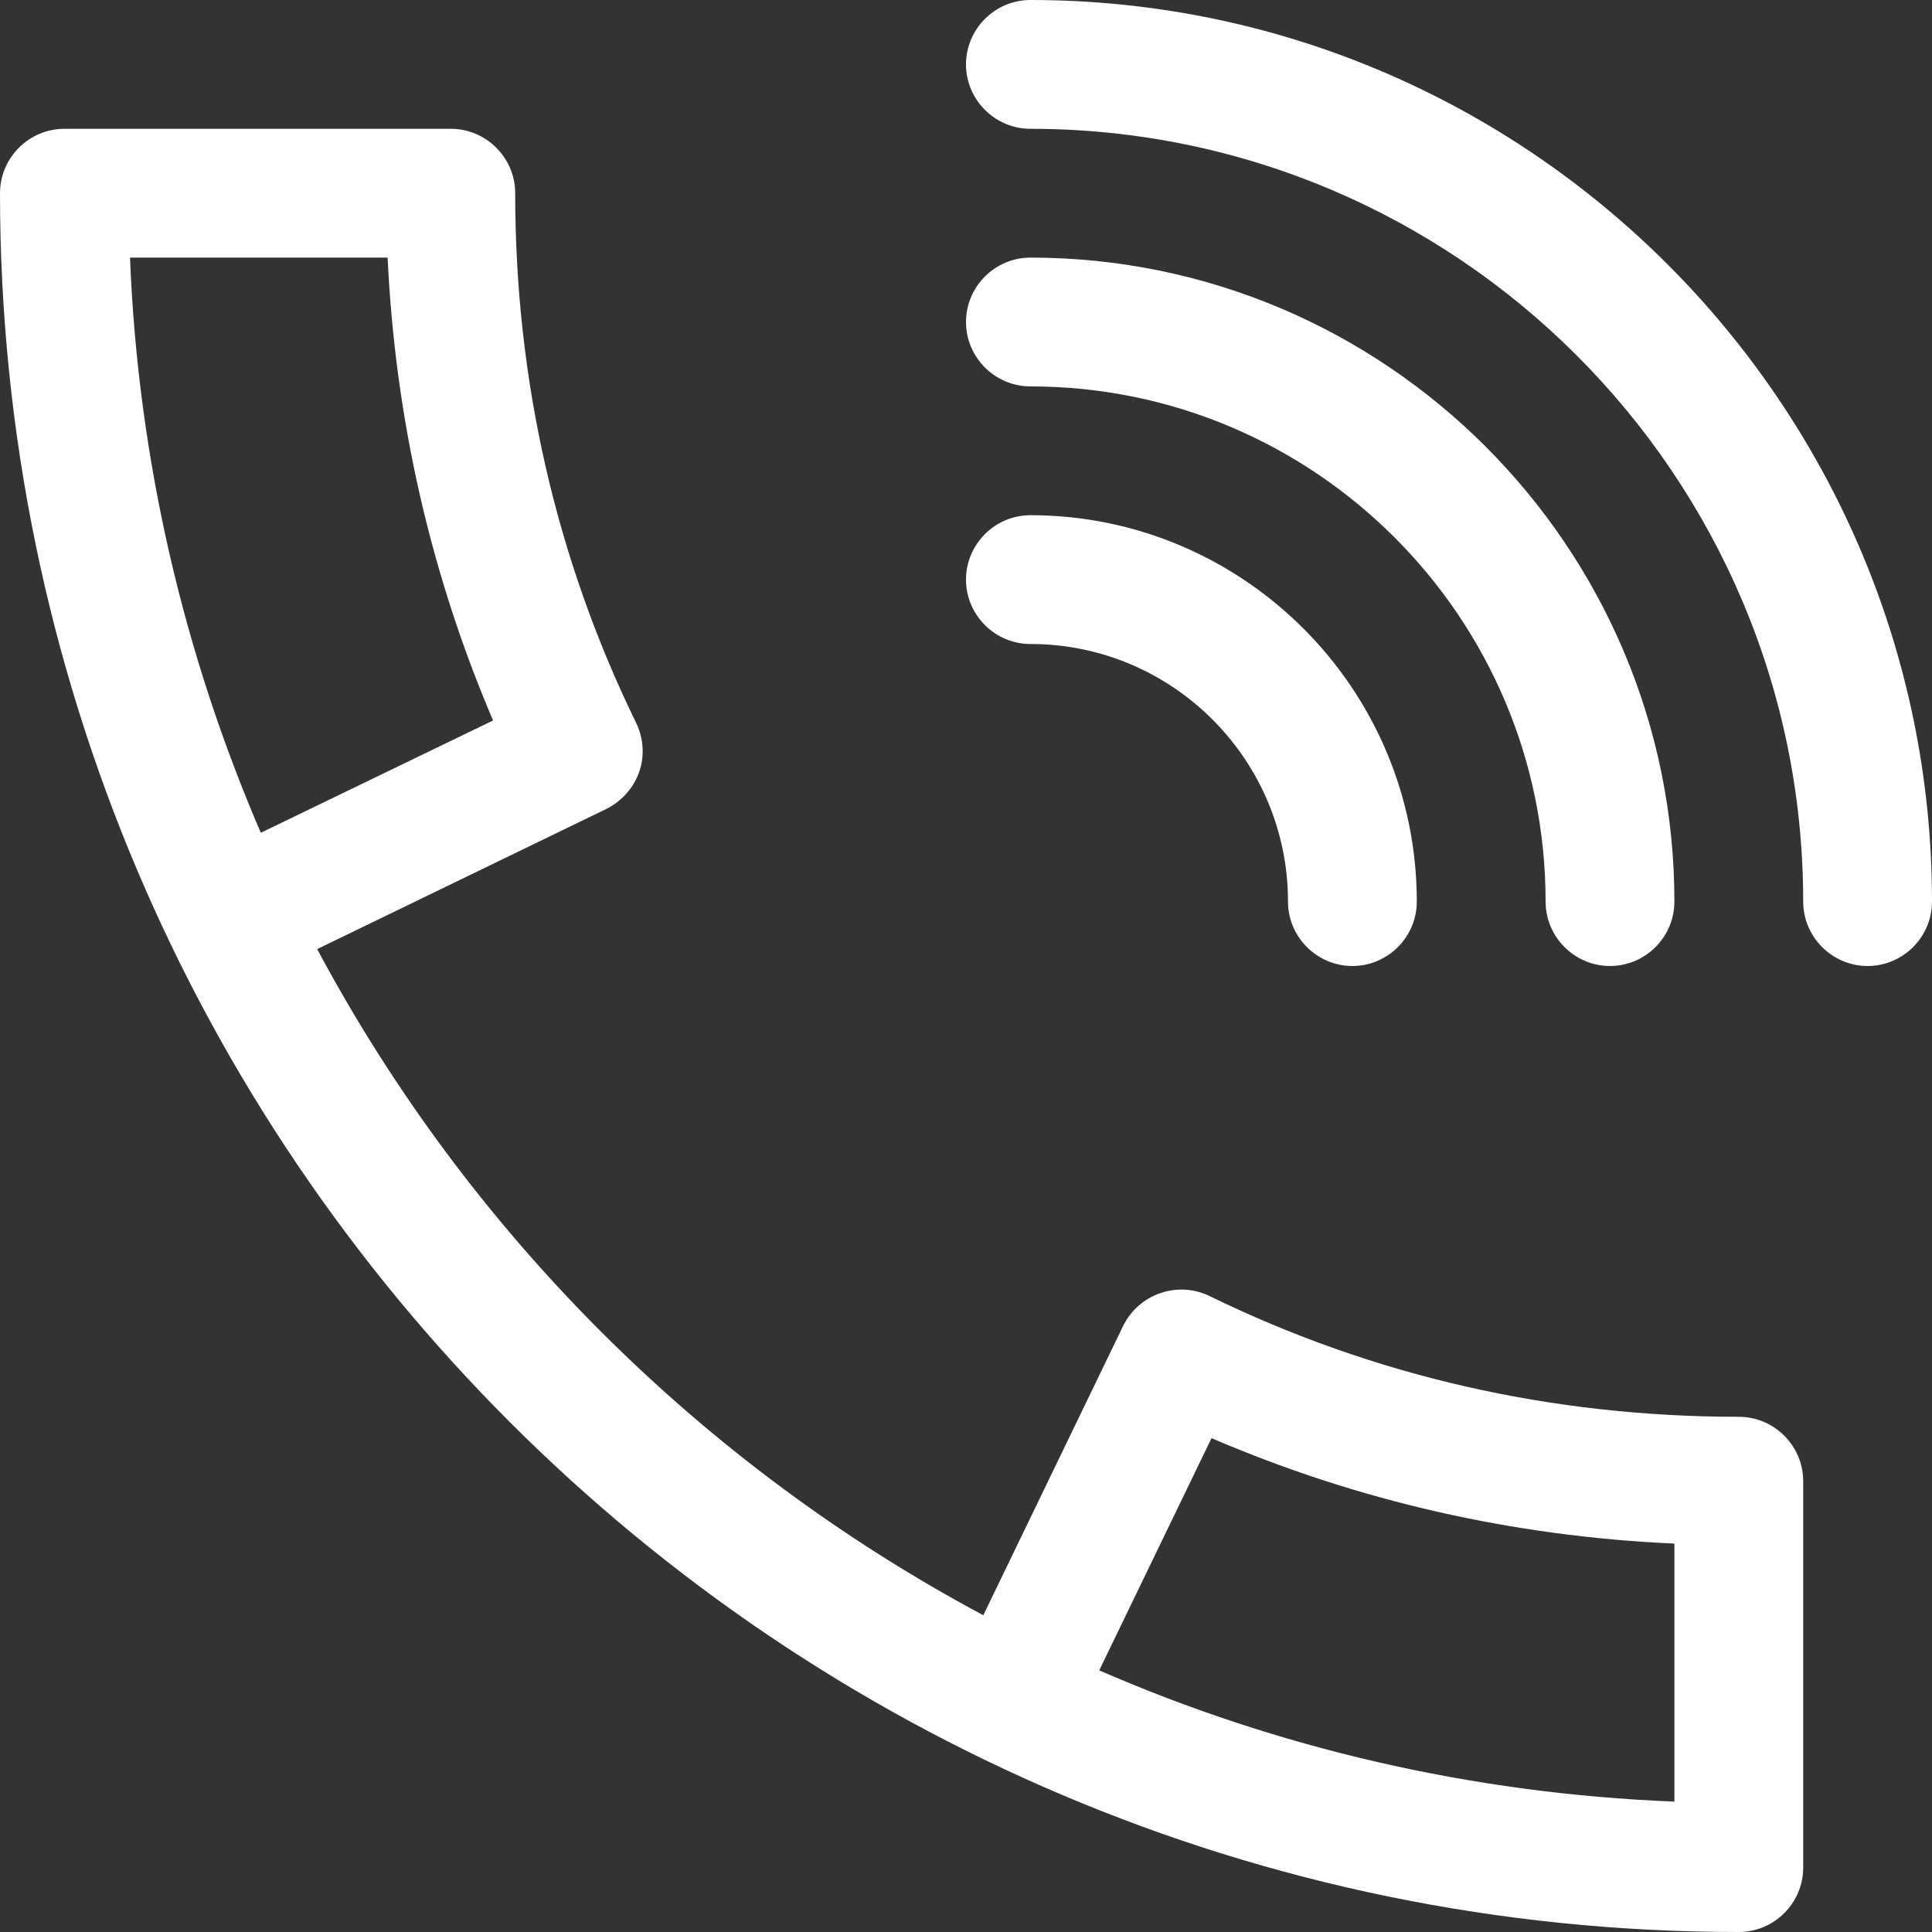 <?xml version="1.0" encoding="UTF-8"?> <!-- Generator: Adobe Illustrator 26.0.1, SVG Export Plug-In . SVG Version: 6.00 Build 0) --> <svg xmlns="http://www.w3.org/2000/svg" xmlns:xlink="http://www.w3.org/1999/xlink" id="Capa_1" x="0px" y="0px" viewBox="0 0 480 480" style="enable-background:new 0 0 480 480;" xml:space="preserve"><rect x="0" y="0" width="480" height="480" fill="#333333" stroke="none"/> <style type="text/css"> .st0{fill:#FFFFFF;} </style> <g> <g> <path class="st0" d="M256,128c-8.8,0-16,7.2-16,16s7.2,16,16,16c35.3,0,64,28.7,64,64c0,8.8,7.2,16,16,16s16-7.2,16-16 C352,171.1,308.9,128,256,128z"></path> </g> </g> <g> <g> <path class="st0" d="M256,64c-8.8,0-16,7.2-16,16s7.2,16,16,16c70.6,0,128,57.4,128,128c0,8.8,7.2,16,16,16s16-7.2,16-16 C416,135.8,344.2,64,256,64z"></path> </g> </g> <g> <g> <path class="st0" d="M256,0c-8.8,0-16,7.2-16,16s7.2,16,16,16c105.9,0,192,86.1,192,192c0,8.8,7.2,16,16,16s16-7.2,16-16 C480,100.5,379.5,0,256,0z"></path> </g> </g> <g> <g> <path class="st0" d="M432,352c-46.5,0-90.7-10.1-131.5-30c-3.9-1.9-8.3-2.1-12.3-0.7s-7.3,4.3-9.2,8.2l-34.7,71.8 c-70.2-37.5-128-95.3-165.5-165.5l71.8-34.8c3.8-1.9,6.8-5.2,8.2-9.2c1.4-4,1.1-8.4-0.8-12.3c-19.9-40.8-30-85.1-30-131.5 c0-8.8-7.2-16-16-16H16C7.2,32,0,39.2,0,48c0,238.2,193.8,432,432,432c8.8,0,16-7.2,16-16v-96C448,359.2,440.8,352,432,352z M32.3,64h64c1.9,40.1,10.7,78.7,26.2,115l-57.7,27.9C45.8,162.8,34.3,114.6,32.3,64z M416,447.6c-50.6-2-98.8-13.4-142.9-32.6 l27.9-57.7c36.3,15.6,74.8,24.4,115,26.2V447.6z"></path> </g> </g> </svg> 